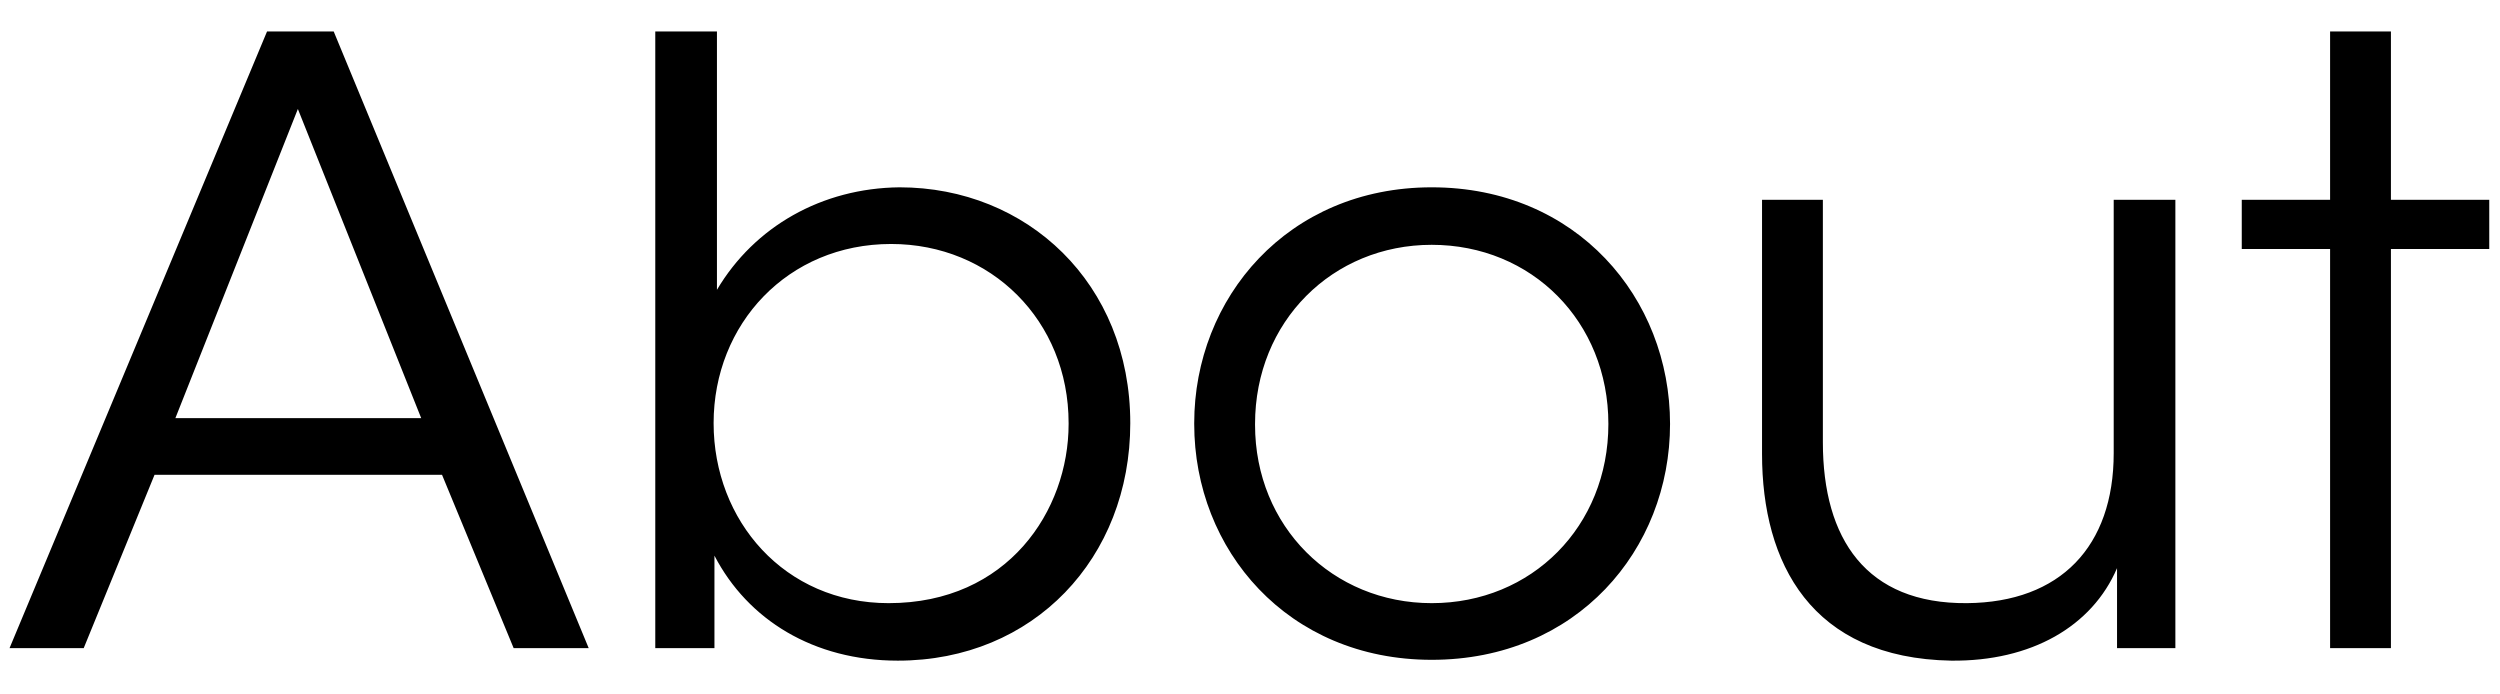 <svg width="54" height="15" viewBox="0 0 54 15" fill="none" xmlns="http://www.w3.org/2000/svg">
<path d="M3.338 10.256L1.808 14H0.206L5.768 0.68H7.208L12.716 14H11.095L9.548 10.256H3.338ZM9.098 9.032L6.434 2.354L3.788 9.032H9.098ZM14.154 14V0.68H15.486V4.316V6.26C16.296 4.892 17.754 4.064 19.428 4.046C22.182 4.046 24.414 6.116 24.414 9.14C24.414 12.056 22.326 14.27 19.392 14.27C17.574 14.27 16.152 13.388 15.432 12.002V14H14.154ZM23.082 9.158V9.14C23.082 6.926 21.408 5.27 19.248 5.27C17.016 5.27 15.414 6.998 15.414 9.14C15.414 11.246 16.944 13.028 19.194 13.028C21.768 13.028 23.082 11.03 23.082 9.158ZM25.795 9.158V9.14C25.795 6.44 27.811 4.046 30.925 4.046C34.057 4.046 36.073 6.44 36.073 9.158C36.073 11.876 34.057 14.252 30.925 14.252C27.811 14.252 25.795 11.876 25.795 9.158ZM27.109 9.158V9.176C27.109 11.372 28.783 13.028 30.925 13.028C33.085 13.028 34.741 11.372 34.741 9.158C34.741 6.944 33.085 5.288 30.925 5.288C28.783 5.288 27.109 6.944 27.109 9.158ZM46.988 4.316V14H45.728V12.272C45.188 13.532 43.874 14.288 42.146 14.27C39.122 14.216 38.06 12.164 38.06 9.806V4.316H39.374V9.554C39.374 11.642 40.31 13.046 42.488 13.028C44.504 13.01 45.656 11.804 45.656 9.788V4.316H46.988ZM50.33 14V5.378H48.422V4.316H50.33V0.68H51.644V4.316H53.768V5.378H51.644V14H50.33Z" fill="black"/>
</svg>
